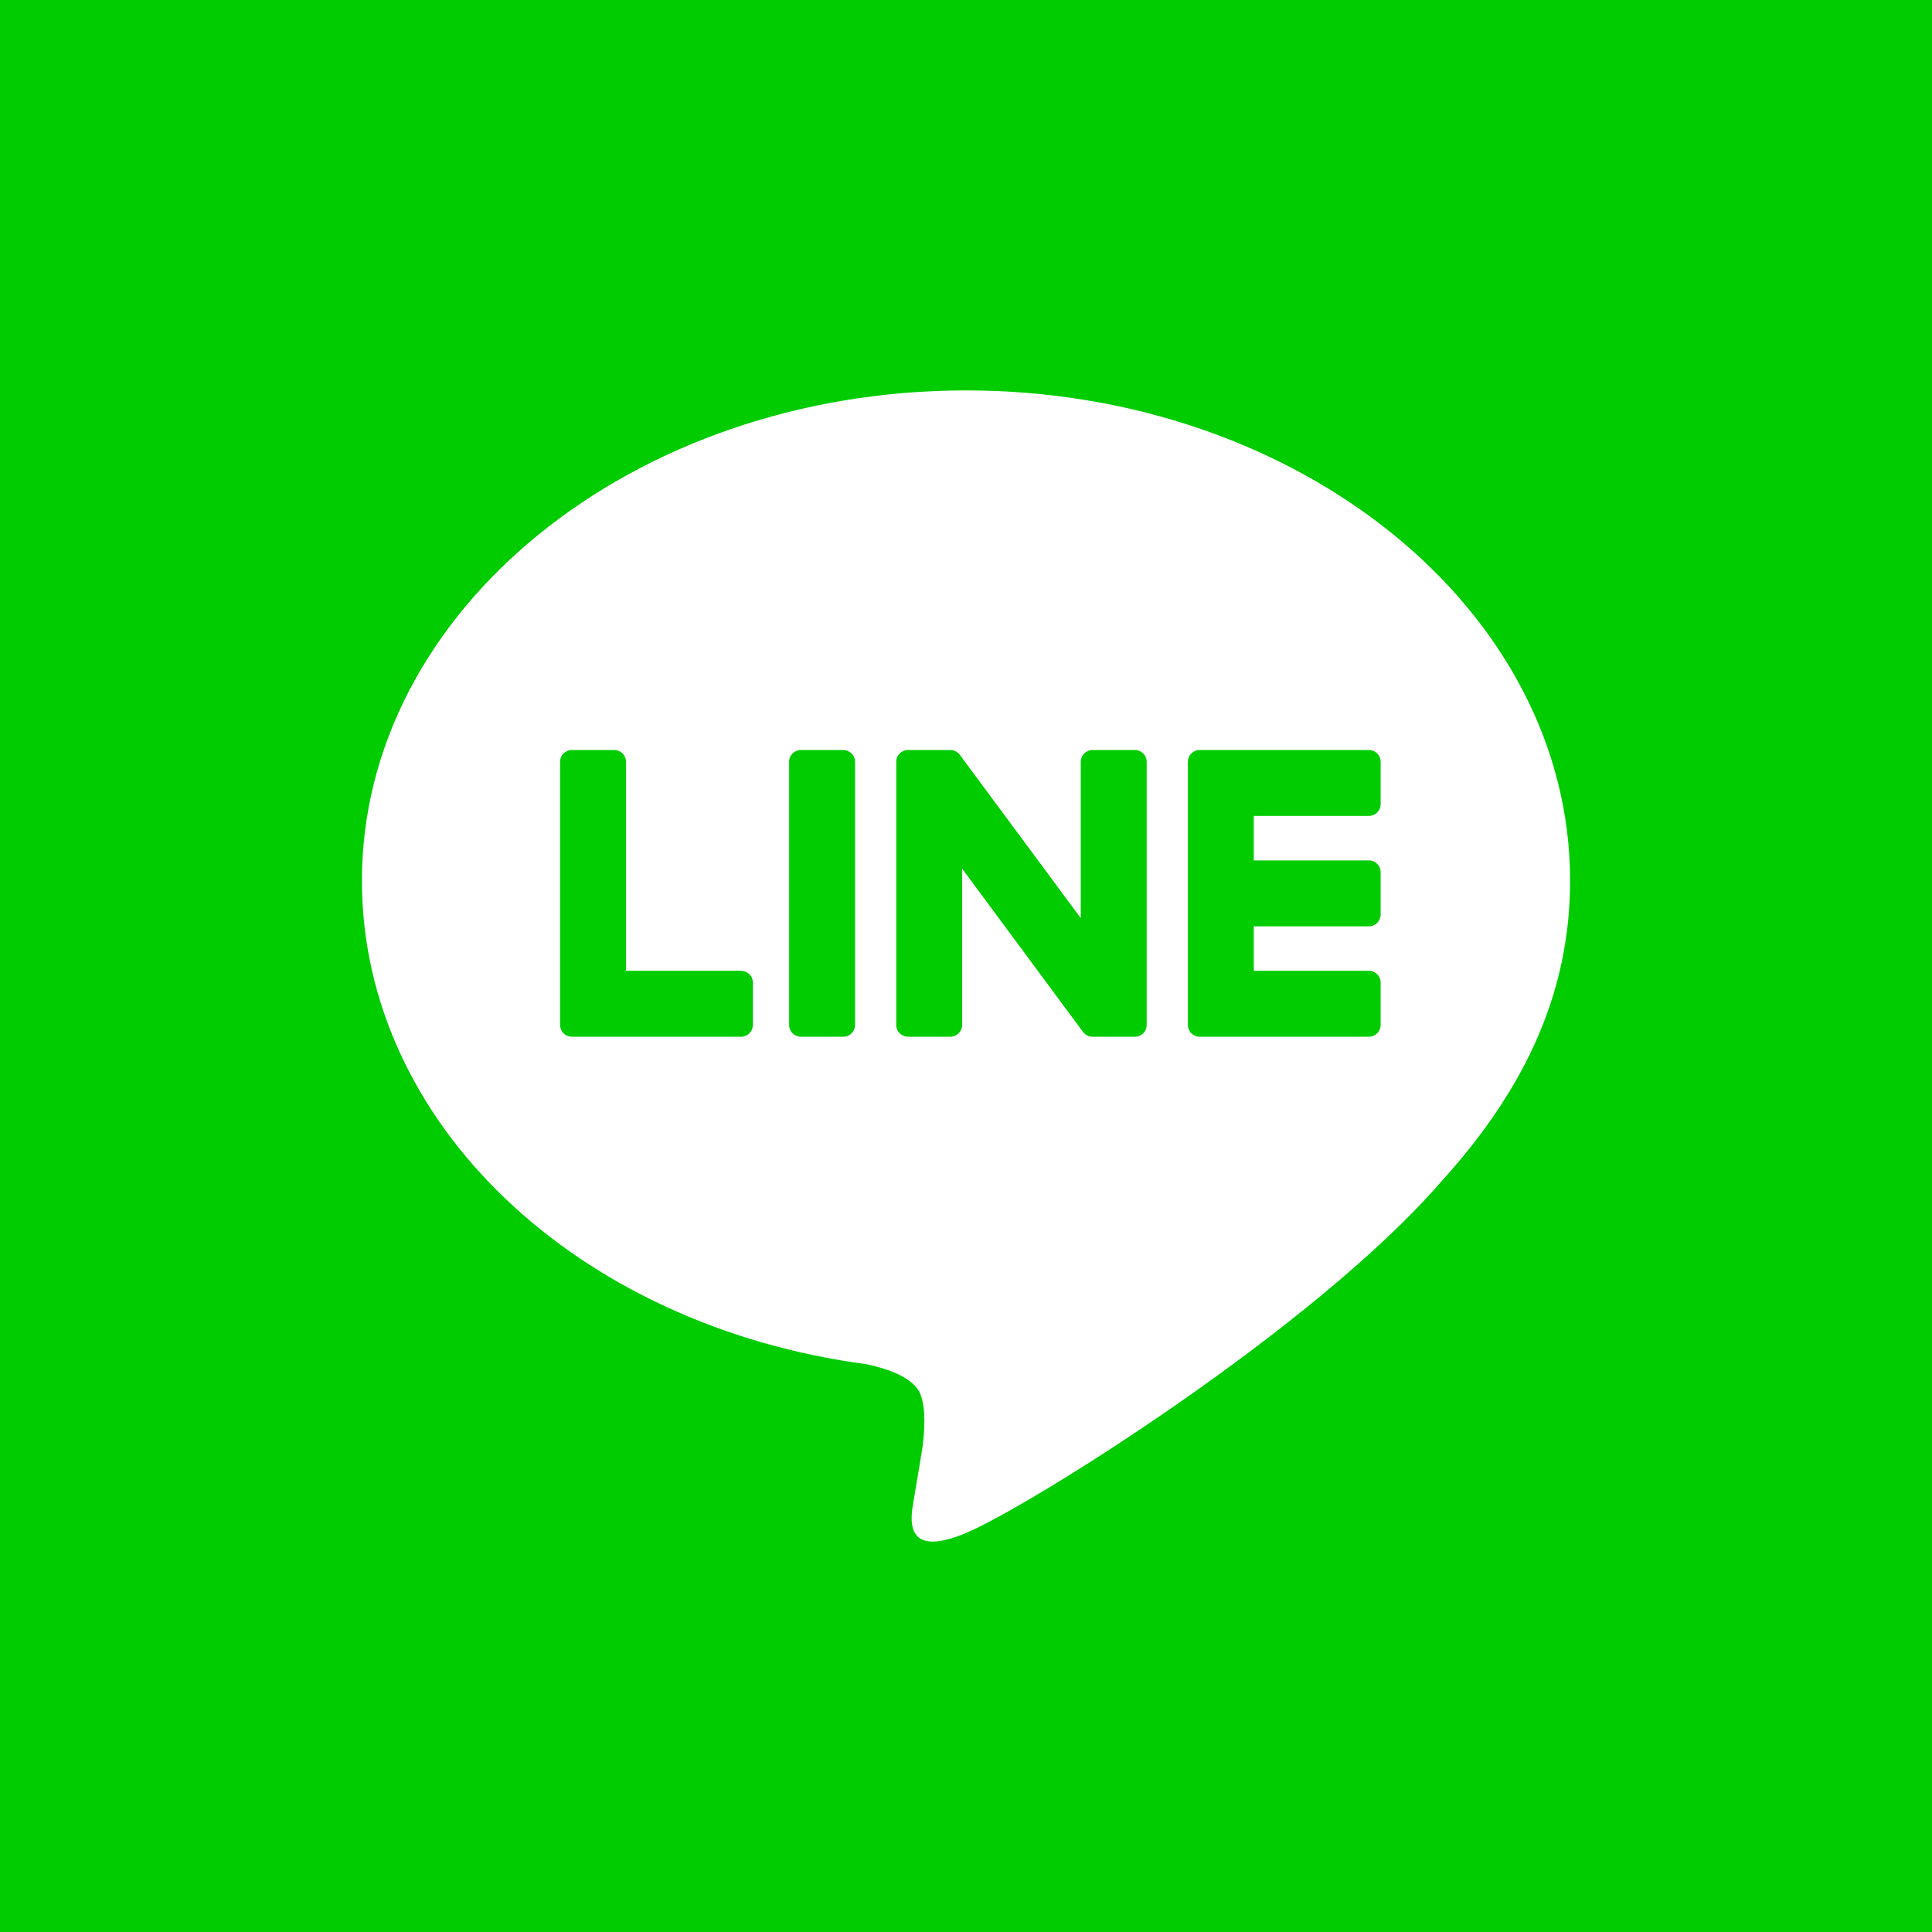 <?xml version="1.0" encoding="UTF-8"?>
<svg id="_レイヤー_1" xmlns="http://www.w3.org/2000/svg" version="1.1" viewBox="0 0 141.732 141.732">
  <!-- Generator: Adobe Illustrator 29.3.1, SVG Export Plug-In . SVG Version: 2.1.0 Build 151)  -->
  <defs>
    <style>
      .st0 {
        fill: #0c0;
      }

      .st1 {
        fill: #fff;
      }
    </style>
  </defs>
  <rect class="st0" y="0" width="141.732" height="141.732"/>
  <g id="TYPE_A">
    <g>
      <path class="st1" d="M115.182,64.604c0-19.83-19.879-35.963-44.316-35.963-24.433,0-44.315,16.133-44.315,35.963,0,17.777,15.765,32.666,37.062,35.481,1.443.311,3.407.951,3.904,2.185.447,1.12.292,2.875.143,4.007,0,0-.52,3.127-.632,3.794-.193,1.12-.891,4.382,3.838,2.389,4.73-1.993,25.521-15.027,34.819-25.729h-.002c6.422-7.043,9.499-14.19,9.499-22.126"/>
      <g>
        <path class="st0" d="M61.862,55.022h-3.109c-.476,0-.863.386-.863.862v19.309c0,.476.387.861.863.861h3.109c.476,0,.863-.385.863-.861v-19.309c0-.476-.387-.862-.863-.862"/>
        <path class="st0" d="M83.257,55.022h-3.108c-.477,0-.863.386-.863.862v11.472l-8.849-11.95c-.02-.031-.043-.059-.067-.087-.002-.002-.004-.004-.006-.006-.017-.019-.034-.036-.052-.053-.006-.005-.011-.01-.016-.015-.015-.013-.03-.027-.046-.038-.007-.006-.015-.012-.022-.017-.015-.01-.029-.021-.045-.031-.008-.006-.017-.01-.026-.015-.015-.009-.031-.018-.046-.026-.009-.004-.018-.009-.027-.013-.016-.007-.032-.015-.05-.021-.01-.004-.018-.007-.028-.01-.017-.006-.034-.012-.051-.017-.01-.003-.02-.005-.03-.008-.017-.004-.033-.008-.05-.011-.012-.002-.024-.004-.036-.005-.015-.003-.03-.004-.045-.006-.015-.001-.029-.002-.045-.003-.011,0-.02-.001-.03-.001h-3.108c-.476,0-.863.386-.863.862v19.309c0,.476.387.861.863.861h3.108c.477,0,.864-.385.864-.861v-11.468l8.86,11.966c.061.086.136.157.219.213.003.002.006.004.009.007.017.011.035.022.053.032.008.005.016.009.024.013.013.007.027.014.041.02.014.006.027.012.042.017.009.004.017.007.026.01.02.007.039.013.059.019.004.001.008.002.013.003.07.019.144.029.221.029h3.108c.477,0,.863-.385.863-.861v-19.309c0-.476-.386-.862-.863-.862"/>
        <path class="st0" d="M54.369,71.219h-8.446v-15.335c0-.476-.386-.863-.863-.863h-3.109c-.476,0-.863.386-.863.863v19.309c0,.232.092.441.241.596.004.004.007.009.012.013.004.004.008.008.013.012.155.149.364.241.596.241h12.419c.476,0,.862-.387.862-.863v-3.109c0-.476-.385-.863-.862-.863"/>
        <path class="st0" d="M100.423,59.857c.476,0,.862-.386.862-.863v-3.108c0-.477-.385-.864-.862-.864h-12.419c-.233,0-.443.093-.599.243-.003.004-.007.006-.01.009-.005.006-.01.011-.014.015-.148.155-.239.364-.239.595v19.309c0,.232.092.441.241.596.004.004.008.009.012.013.004.004.008.008.013.011.155.149.364.241.596.241h12.419c.476,0,.862-.387.862-.863v-3.109c0-.476-.385-.863-.862-.863h-8.446v-3.264h8.446c.476,0,.862-.386.862-.863v-3.108c0-.477-.385-.864-.862-.864h-8.446v-3.263h8.446v0Z"/>
      </g>
    </g>
  </g>
</svg>